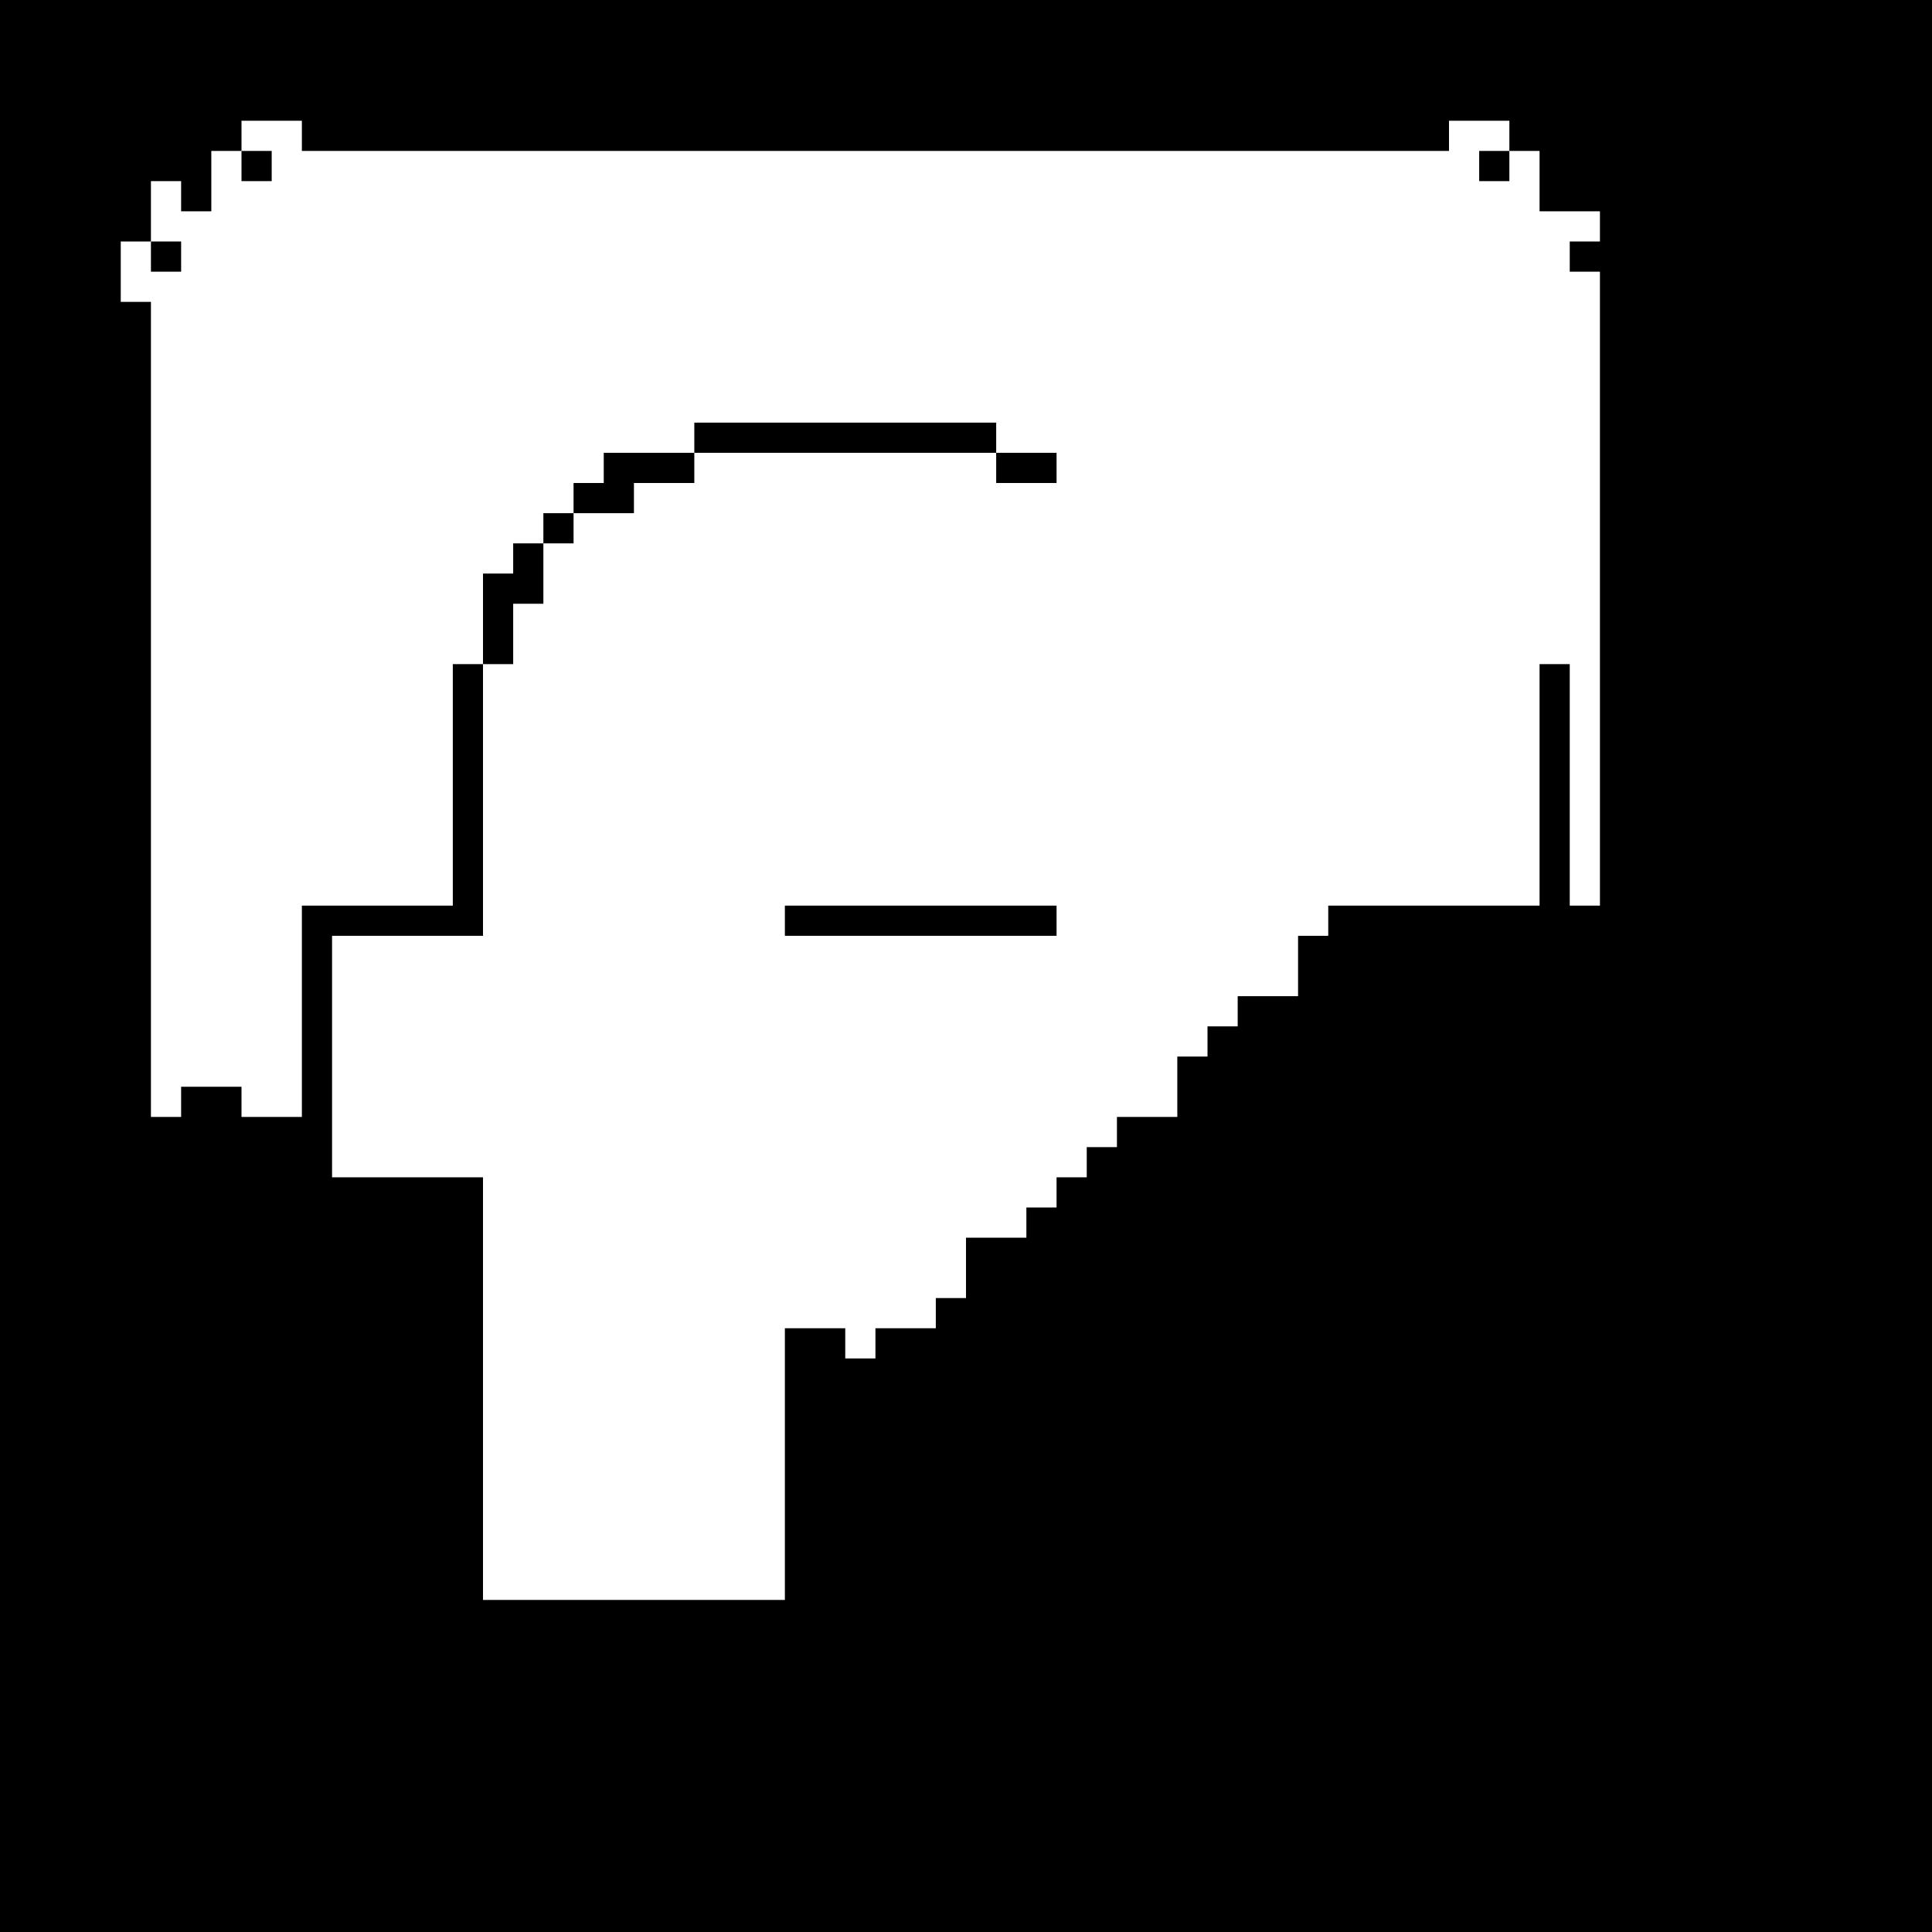 <?xml version="1.0" standalone="no"?>
<!DOCTYPE svg PUBLIC "-//W3C//DTD SVG 20010904//EN"
 "http://www.w3.org/TR/2001/REC-SVG-20010904/DTD/svg10.dtd">
<svg version="1.0" xmlns="http://www.w3.org/2000/svg"
 width="1024pt" height="1024pt" viewBox="0 0 1024 1024"
 preserveAspectRatio="xMidYMid meet">
<g transform="translate(0,1024) scale(0.1,-0.1)"
fill="#000000" stroke="none">
<path d="M0 5120 l0 -5120 5120 0 5120 0 0 5120 0 5120 -5120 0 -5120 0 0
-5120z m1600 4400 l0 -80 3040 0 3040 0 0 80 0 80 160 0 160 0 0 -80 0 -80 80
0 80 0 0 -160 0 -160 160 0 160 0 0 -80 0 -80 -80 0 -80 0 0 -80 0 -80 80 0
80 0 0 -1680 0 -1680 -80 0 -80 0 0 640 0 640 -80 0 -80 0 0 -640 0 -640 -560
0 -560 0 0 -80 0 -80 -80 0 -80 0 0 -160 0 -160 -160 0 -160 0 0 -80 0 -80
-80 0 -80 0 0 -80 0 -80 -80 0 -80 0 0 -160 0 -160 -160 0 -160 0 0 -80 0 -80
-80 0 -80 0 0 -80 0 -80 -80 0 -80 0 0 -80 0 -80 -80 0 -80 0 0 -80 0 -80
-160 0 -160 0 0 -160 0 -160 -80 0 -80 0 0 -80 0 -80 -160 0 -160 0 0 -80 0
-80 -80 0 -80 0 0 80 0 80 -160 0 -160 0 0 -720 0 -720 -800 0 -800 0 0 1120
0 1120 -400 0 -400 0 0 640 0 640 400 0 400 0 0 720 0 720 -80 0 -80 0 0 -640
0 -640 -400 0 -400 0 0 -560 0 -560 -160 0 -160 0 0 80 0 80 -160 0 -160 0 0
-80 0 -80 -80 0 -80 0 0 2160 0 2160 -80 0 -80 0 0 160 0 160 80 0 80 0 0 160
0 160 80 0 80 0 0 -80 0 -80 80 0 80 0 0 160 0 160 80 0 80 0 0 80 0 80 160 0
160 0 0 -80z"/>
<path d="M1280 9360 l0 -80 80 0 80 0 0 80 0 80 -80 0 -80 0 0 -80z"/>
<path d="M7840 9360 l0 -80 80 0 80 0 0 80 0 80 -80 0 -80 0 0 -80z"/>
<path d="M800 8880 l0 -80 80 0 80 0 0 80 0 80 -80 0 -80 0 0 -80z"/>
<path d="M3680 7920 l0 -80 -240 0 -240 0 0 -80 0 -80 -80 0 -80 0 0 -80 0
-80 -80 0 -80 0 0 -80 0 -80 -80 0 -80 0 0 -80 0 -80 -80 0 -80 0 0 -240 0
-240 80 0 80 0 0 160 0 160 80 0 80 0 0 160 0 160 80 0 80 0 0 80 0 80 160 0
160 0 0 80 0 80 160 0 160 0 0 80 0 80 800 0 800 0 0 -80 0 -80 160 0 160 0 0
80 0 80 -160 0 -160 0 0 80 0 80 -800 0 -800 0 0 -80z"/>
<path d="M4160 5360 l0 -80 720 0 720 0 0 80 0 80 -720 0 -720 0 0 -80z"/>
</g>
</svg>
